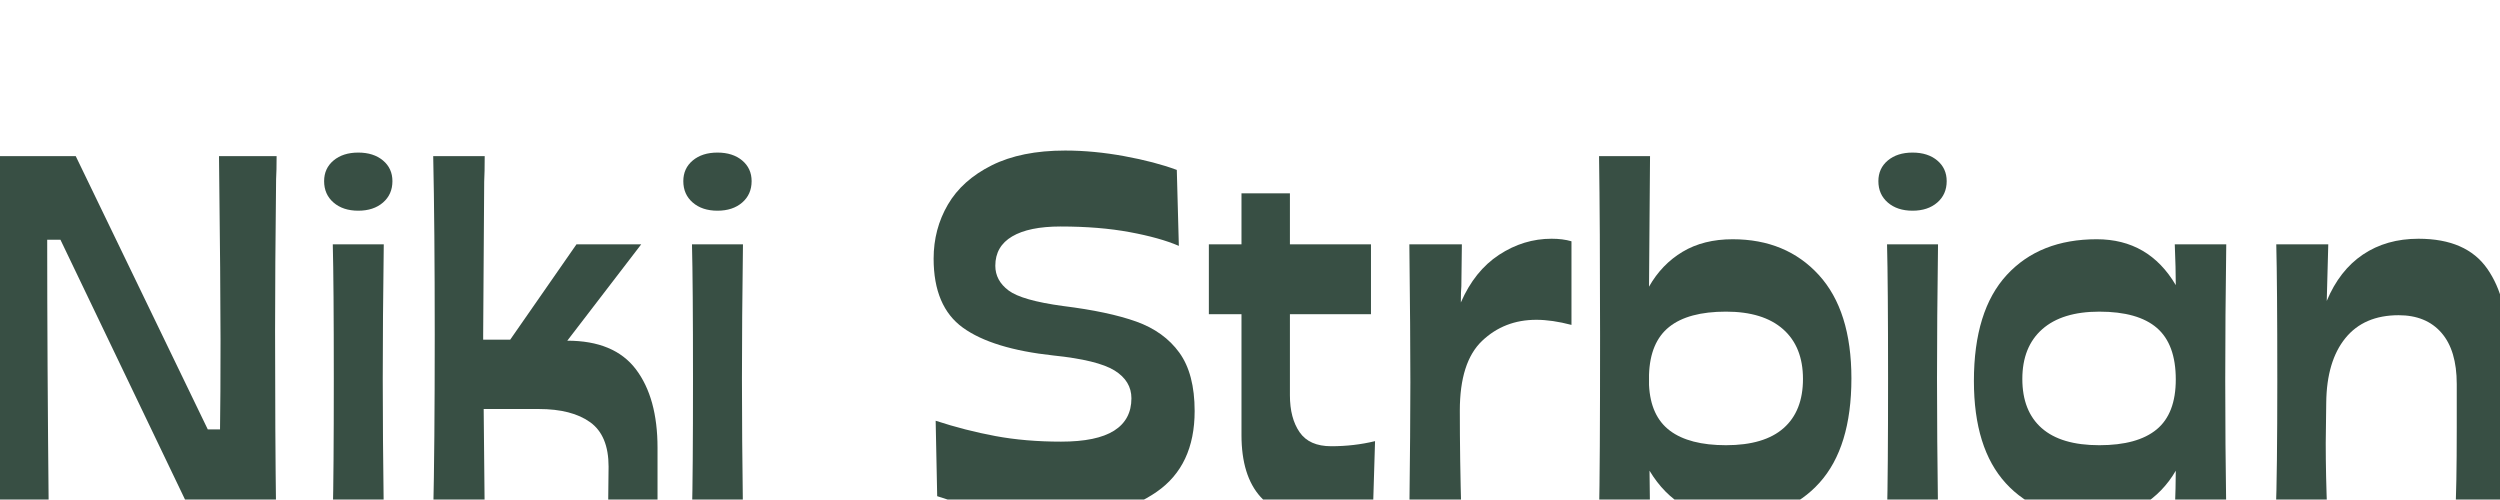 <?xml version="1.0" encoding="UTF-8"?>
<svg id="Layer_1" data-name="Layer 1" xmlns="http://www.w3.org/2000/svg" version="1.1" viewBox="0 0 1920 383.659">
  <path d="M-6.037,361.886c.52-46.983.784-87.956.784-122.933,0-24.279-.39-63.952-1.174-119.026H58.175l101.403,209.857h9.398c.256-16.181.39-39.015.39-68.517,0-27.407-.39-74.52-1.174-141.34h44.242c0,7.571-.134,13.443-.39,17.619-.528,45.943-.784,84.828-.784,116.67,0,53.774.256,100.367.784,139.78h-64.992L46.43,184.138h-10.182c0,60.557.394,130.512,1.178,209.857H-6.427l.39-32.11Z" style="fill: #384f44; stroke-width: 0px;"/>
  <path d="M256.164,123.253c4.829-4.045,11.161-6.072,18.991-6.072s14.155,2.026,18.988,6.072c4.825,4.053,7.242,9.337,7.242,15.86,0,6.791-2.416,12.266-7.242,16.441-4.833,4.175-11.157,6.263-18.988,6.263s-14.162-2.088-18.991-6.263c-4.833-4.175-7.242-9.651-7.242-16.441,0-6.523,2.409-11.807,7.242-15.86ZM256.359,291.021c0-49.071-.26-83.521-.78-103.365h39.153c-.528,39.153-.784,73.61-.784,103.365,0,28.975.256,63.302.784,102.975h-39.153c.52-19.836.78-54.164.78-102.975Z" style="fill: #384f44; stroke-width: 0px;"/>
  <path d="M467.39,358.368c0-15.921-4.699-27.277-14.093-34.067-9.398-6.783-22.582-10.178-39.547-10.178h-42.284l.784,79.873h-39.543c.78-32.89,1.174-78.565,1.174-137.034,0-55.334-.394-101.017-1.174-137.034h39.543c0,8.358-.134,14.873-.39,19.576l-.784,117.458v3.915h20.75l50.899-73.22h49.725l-56.771,74c24.012,0,41.562,7.311,52.661,21.924,11.088,14.621,16.64,34.717,16.64,60.297v50.119h-37.979l.39-35.627Z" style="fill: #384f44; stroke-width: 0px;"/>
  <path d="M532.026,123.253c4.829-4.045,11.161-6.072,18.991-6.072s14.155,2.026,18.988,6.072c4.825,4.053,7.242,9.337,7.242,15.86,0,6.791-2.416,12.266-7.242,16.441-4.833,4.175-11.157,6.263-18.988,6.263s-14.162-2.088-18.991-6.263c-4.833-4.175-7.242-9.651-7.242-16.441,0-6.523,2.409-11.807,7.242-15.86ZM532.221,291.021c0-49.071-.26-83.521-.78-103.365h39.153c-.528,39.153-.784,73.61-.784,103.365,0,28.975.256,63.302.784,102.975h-39.153c.52-19.836.78-54.164.78-102.975Z" style="fill: #384f44; stroke-width: 0px;"/>
  <path d="M719.76,381.072l-1.174-57.941c15.133,4.955,30.405,8.871,45.809,11.746,15.397,2.875,32.232,4.305,50.505,4.305,18.269,0,31.842-2.806,40.72-8.419,8.871-5.613,13.31-13.902,13.31-24.86,0-8.871-4.305-15.99-12.92-21.343-8.614-5.345-24.275-9.199-46.983-11.547-31.322-3.388-54.489-10.507-69.496-21.335-15.011-10.828-22.513-28.516-22.513-53.055,0-15.133,3.651-28.975,10.962-41.5,7.307-12.533,18.533-22.574,33.674-30.152,15.133-7.563,33.926-11.348,56.378-11.348,14.617,0,29.758,1.438,45.419,4.305,15.661,2.875,29.101,6.401,40.327,10.568l1.568,58.339c-9.662-4.175-22.257-7.693-37.784-10.568-15.531-2.875-33.219-4.313-53.051-4.313-16.189,0-28.581,2.546-37.195,7.639-8.614,5.085-12.92,12.595-12.92,22.513,0,7.571,3.388,13.895,10.178,18.988,6.783,5.093,20.75,9.069,41.894,11.945,23.228,2.875,41.955,6.852,56.183,11.937,14.223,5.093,25.254,13.053,33.085,23.882,7.831,10.836,11.746,25.786,11.746,44.834,0,27.935-9.727,48.612-29.17,62.056-19.446,13.443-44.181,20.165-74.195,20.165-30.018,0-61.467-5.613-94.356-16.839Z" style="fill: #384f44; stroke-width: 0px;"/>
  <path d="M968.143,381.661c-9.788-10.828-14.682-26.688-14.682-47.572v-92.789h-25.055v-53.644h25.055v-39.153h37.195v39.153h62.254v53.644h-62.254v62.254c0,11.746,2.478,21.205,7.441,28.386,4.955,7.181,13.05,10.767,24.275,10.767,11.746,0,22.964-1.308,33.67-3.915l-1.564,51.678c-13.057,4.955-25.977,7.441-38.763,7.441-21.924,0-37.784-5.414-47.572-16.25Z" style="fill: #384f44; stroke-width: 0px;"/>
  <path d="M1083.169,293.766c0-24.799-.26-60.167-.78-106.11h40.327l-.394,32.11c-.26,2.608-.39,6.791-.39,12.526,7.047-16.181,16.835-28.386,29.365-36.606,12.53-8.221,25.969-12.335,40.327-12.335,5.739,0,10.828.658,15.271,1.958v64.212c-9.922-2.608-18.93-3.915-27.017-3.915-16.445,0-30.343,5.422-41.695,16.25-11.356,10.836-17.034,28.646-17.034,53.445,0,25.319.394,51.548,1.174,78.695h-39.933c.52-44.376.78-77.778.78-100.229Z" style="fill: #384f44; stroke-width: 0px;"/>
  <path d="M1266.835,361.496l.394,32.5h-39.153c.52-22.444.78-67.99.78-136.644,0-56.901-.26-102.707-.78-137.424h39.153l-.784,100.229c6.519-11.486,15.133-20.418,25.839-26.818,10.702-6.393,23.492-9.597,38.369-9.597,27.407,0,49.461,9.146,66.17,27.407,16.701,18.276,25.059,44.773,25.059,79.483,0,35.237-8.163,61.925-24.47,80.064-16.319,18.146-38.568,27.216-66.758,27.216-27.931,0-49.201-12.136-63.818-36.415ZM1282.496,330.762c9.918,7.441,24.275,11.157,43.068,11.157,19.576,0,34.32-4.366,44.242-13.115,9.918-8.741,14.881-21.335,14.881-37.784,0-16.441-5.093-29.166-15.271-38.174-10.178-9.001-24.799-13.505-43.852-13.505-19.32,0-33.865,3.915-43.653,11.746-9.788,7.831-14.946,20.104-15.466,36.805v7.831c.784,15.921,6.129,27.598,16.051,35.039Z" style="fill: #384f44; stroke-width: 0px;"/>
  <path d="M1449.836,123.253c4.829-4.045,11.161-6.072,18.991-6.072s14.155,2.026,18.988,6.072c4.825,4.053,7.242,9.337,7.242,15.86,0,6.791-2.416,12.266-7.242,16.441-4.833,4.175-11.157,6.263-18.988,6.263s-14.162-2.088-18.991-6.263c-4.833-4.175-7.242-9.651-7.242-16.441,0-6.523,2.409-11.807,7.242-15.86ZM1450.031,291.021c0-49.071-.26-83.521-.78-103.365h39.153c-.528,39.153-.784,73.61-.784,103.365,0,28.975.256,63.302.784,102.975h-39.153c.52-19.836.78-54.164.78-102.975Z" style="fill: #384f44; stroke-width: 0px;"/>
  <path d="M1540.43,371.093c-16.315-17.879-24.47-44.047-24.47-78.504,0-36.017,8.419-63.164,25.254-81.441,16.835-18.261,39.868-27.407,69.102-27.407,26.627,0,46.849,11.746,60.687,35.237,0-8.351-.26-18.789-.78-31.322h39.543c-.528,37.593-.784,72.432-.784,104.542,0,31.85.256,65.772.784,101.797h-39.543c.52-14.093.78-24.922.78-32.5-6.527,11.226-15.141,20.104-25.839,26.627-10.706,6.523-23.235,9.788-37.585,9.788-28.455,0-50.837-8.939-67.148-26.818ZM1568.032,328.805c9.918,8.748,24.665,13.115,44.242,13.115s34.259-4.045,44.047-12.136,14.682-20.876,14.682-38.373c0-18.009-4.833-31.185-14.483-39.543-9.662-8.351-24.409-12.526-44.246-12.526-19.056,0-33.67,4.504-43.848,13.505-10.182,9.008-15.271,21.733-15.271,38.174,0,16.449,4.955,29.043,14.877,37.784Z" style="fill: #384f44; stroke-width: 0px;"/>
  <path d="M1748.96,291.021c0-49.071-.264-83.521-.784-103.365h39.937l-1.174,43.466c6.519-15.661,15.787-27.537,27.797-35.635,12.002-8.083,26.233-12.136,42.678-12.136,24.532,0,42.15,7.701,52.856,23.102,10.698,15.401,15.787,35.627,15.267,60.687-.784,27.407-1.174,49.989-1.174,67.737,0,10.178.256,27.009.784,50.501v8.618h-39.547c.784-12.266,1.178-34.067,1.178-65.39v-33.67c0-17.229-3.915-30.343-11.746-39.344-7.831-9.008-18.796-13.512-32.89-13.512-17.753,0-31.391,5.873-40.915,17.619-9.532,11.746-14.426,28.195-14.682,49.331l-.39,31.322c0,16.449.39,34.327,1.174,53.644h-39.543c.78-19.836,1.174-54.164,1.174-102.975Z" style="fill: #384f44; stroke-width: 0px;"/>
</svg>
